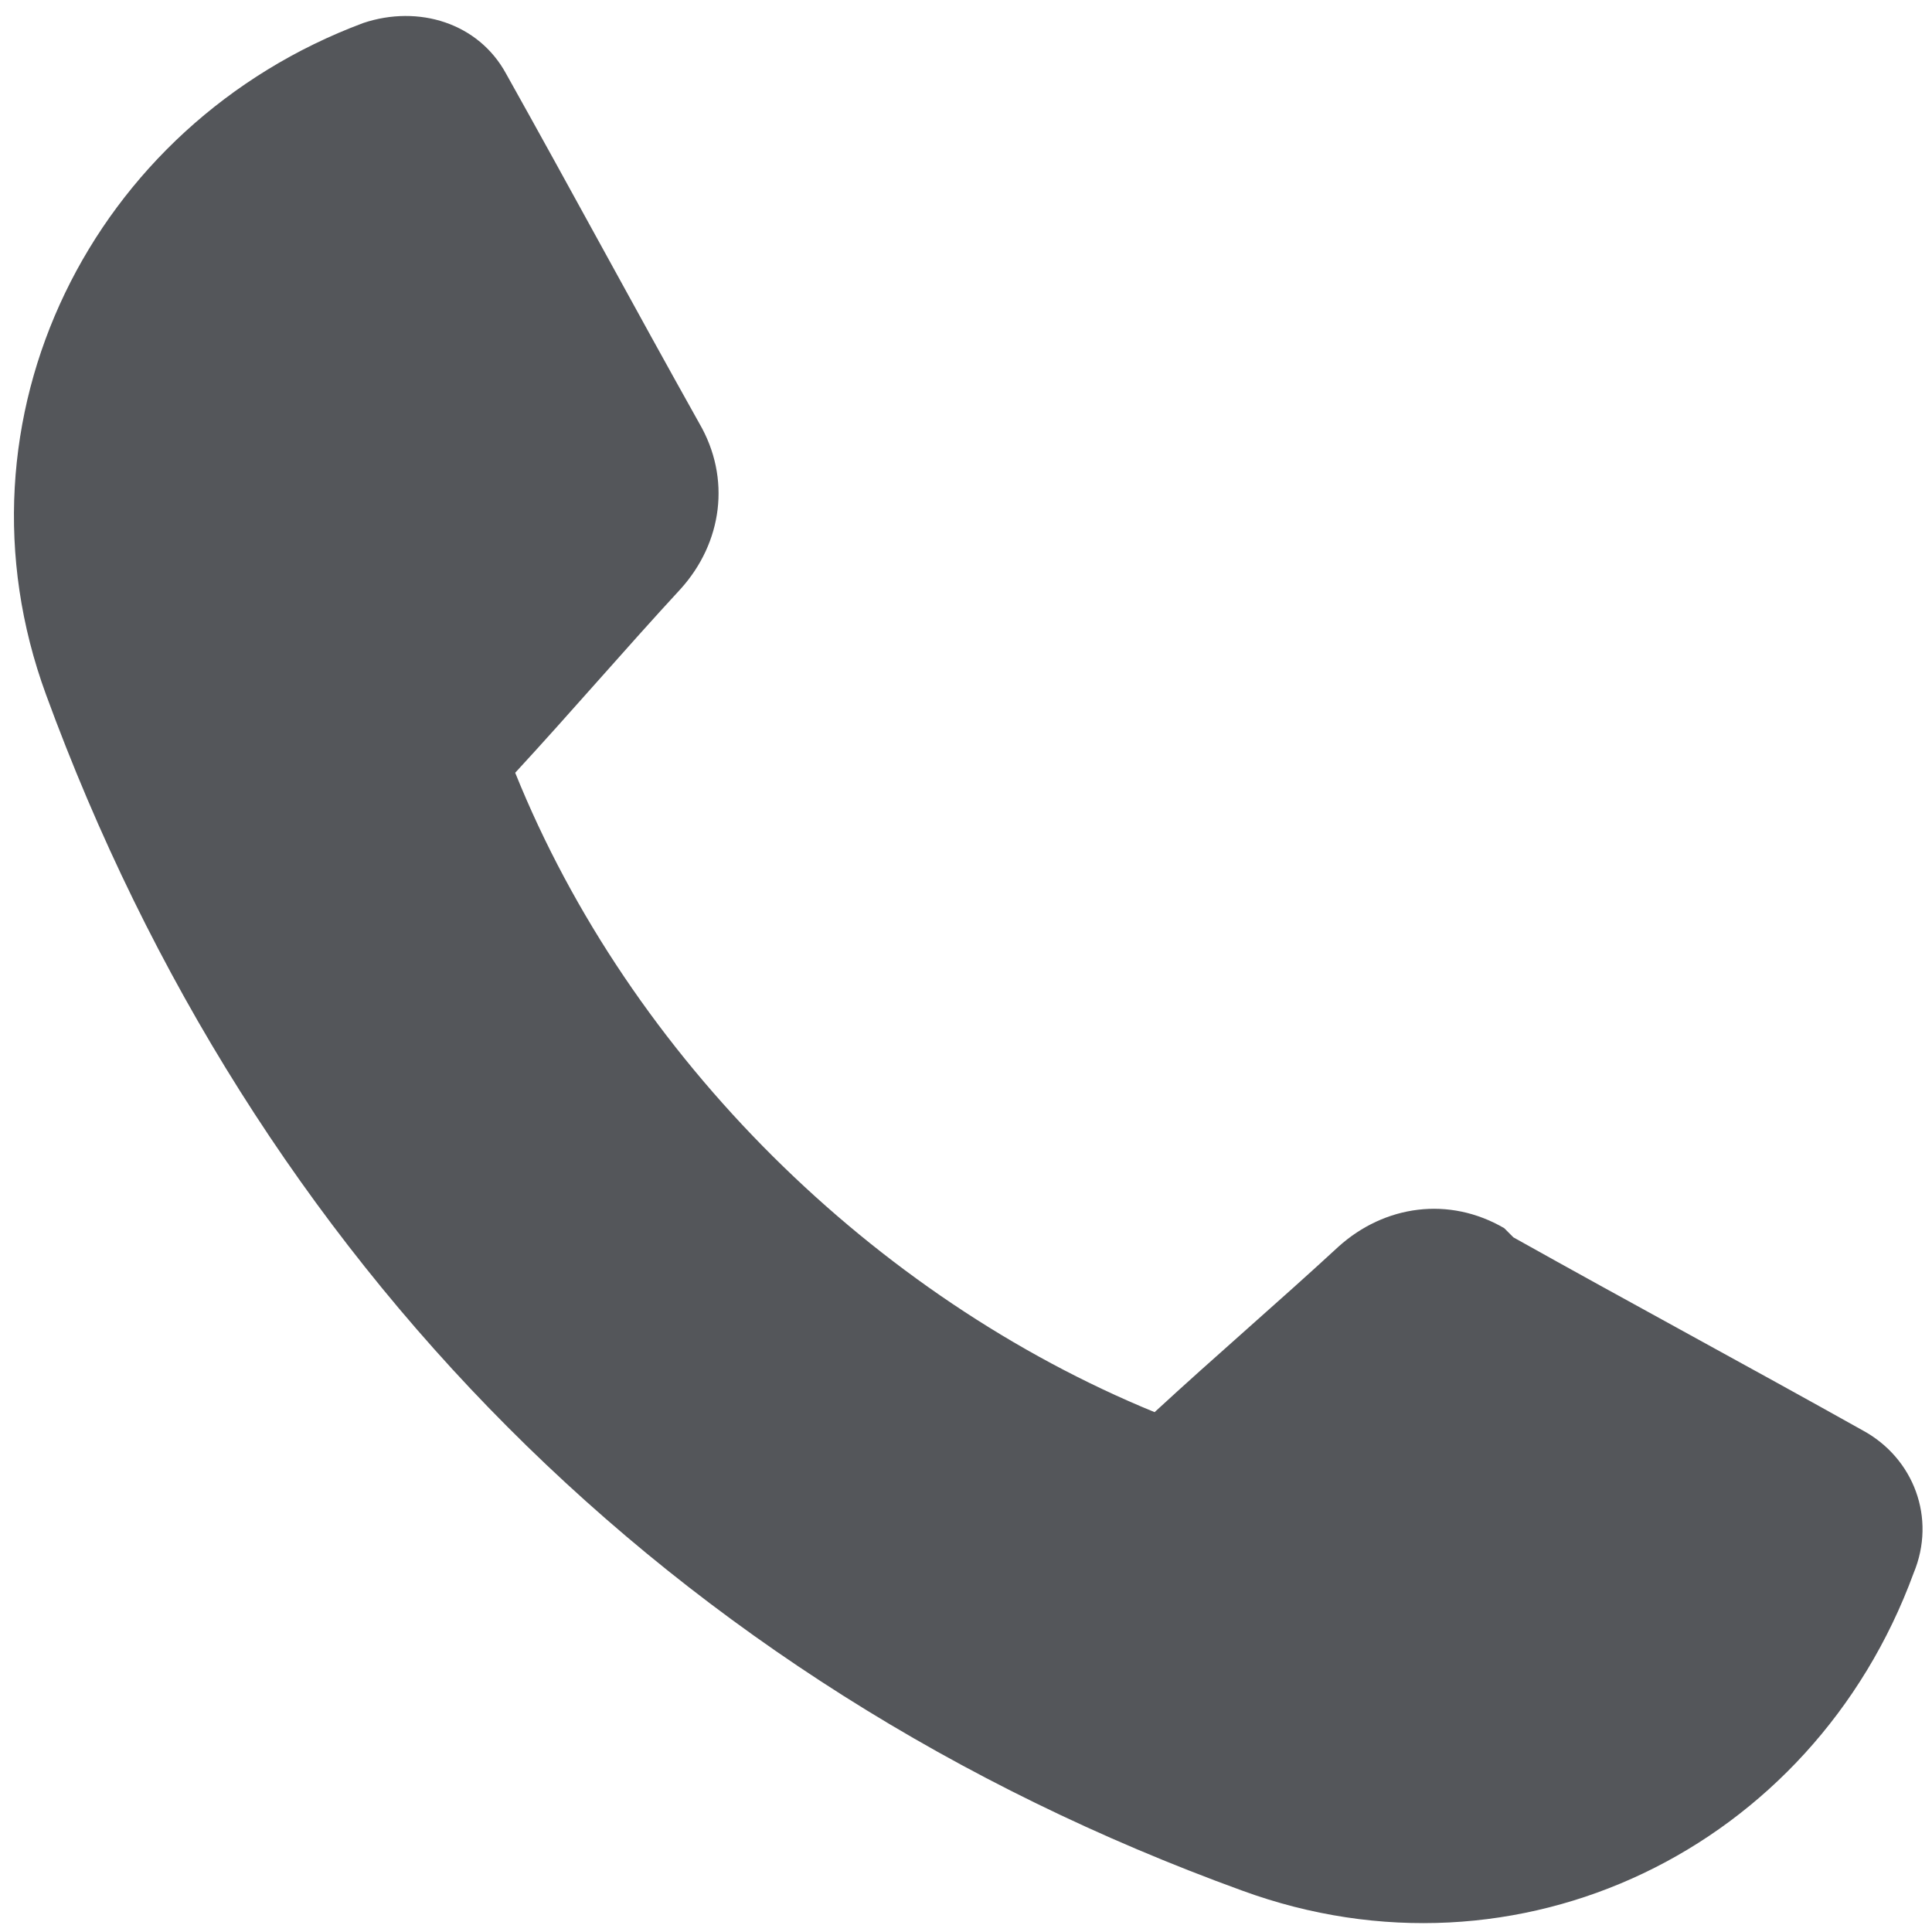 <svg width="42" height="42" viewBox="0 0 42 42" fill="none" xmlns="http://www.w3.org/2000/svg">
<path fill-rule="evenodd" clip-rule="evenodd" d="M32.9 26.899C35.4 28.299 38 29.699 40.5 31.099C41.6 31.699 42.1 32.999 41.6 34.199C39.4 40.199 33 43.299 27 41.099C14.6 36.599 5.5 27.399 1 15.099C-1.2 9.099 2 2.699 7.9 0.499C9.1 0.099 10.4 0.499 11 1.599C12.4 4.099 13.8 6.699 15.2 9.199C15.9 10.399 15.7 11.799 14.8 12.799C13.6 14.099 12.4 15.499 11.2 16.799C13.7 22.999 19 28.199 25.1 30.699C26.4 29.499 27.8 28.299 29.1 27.099C30.1 26.199 31.5 25.999 32.7 26.699L32.9 26.899Z" fill="#54565A"/>
</svg>

